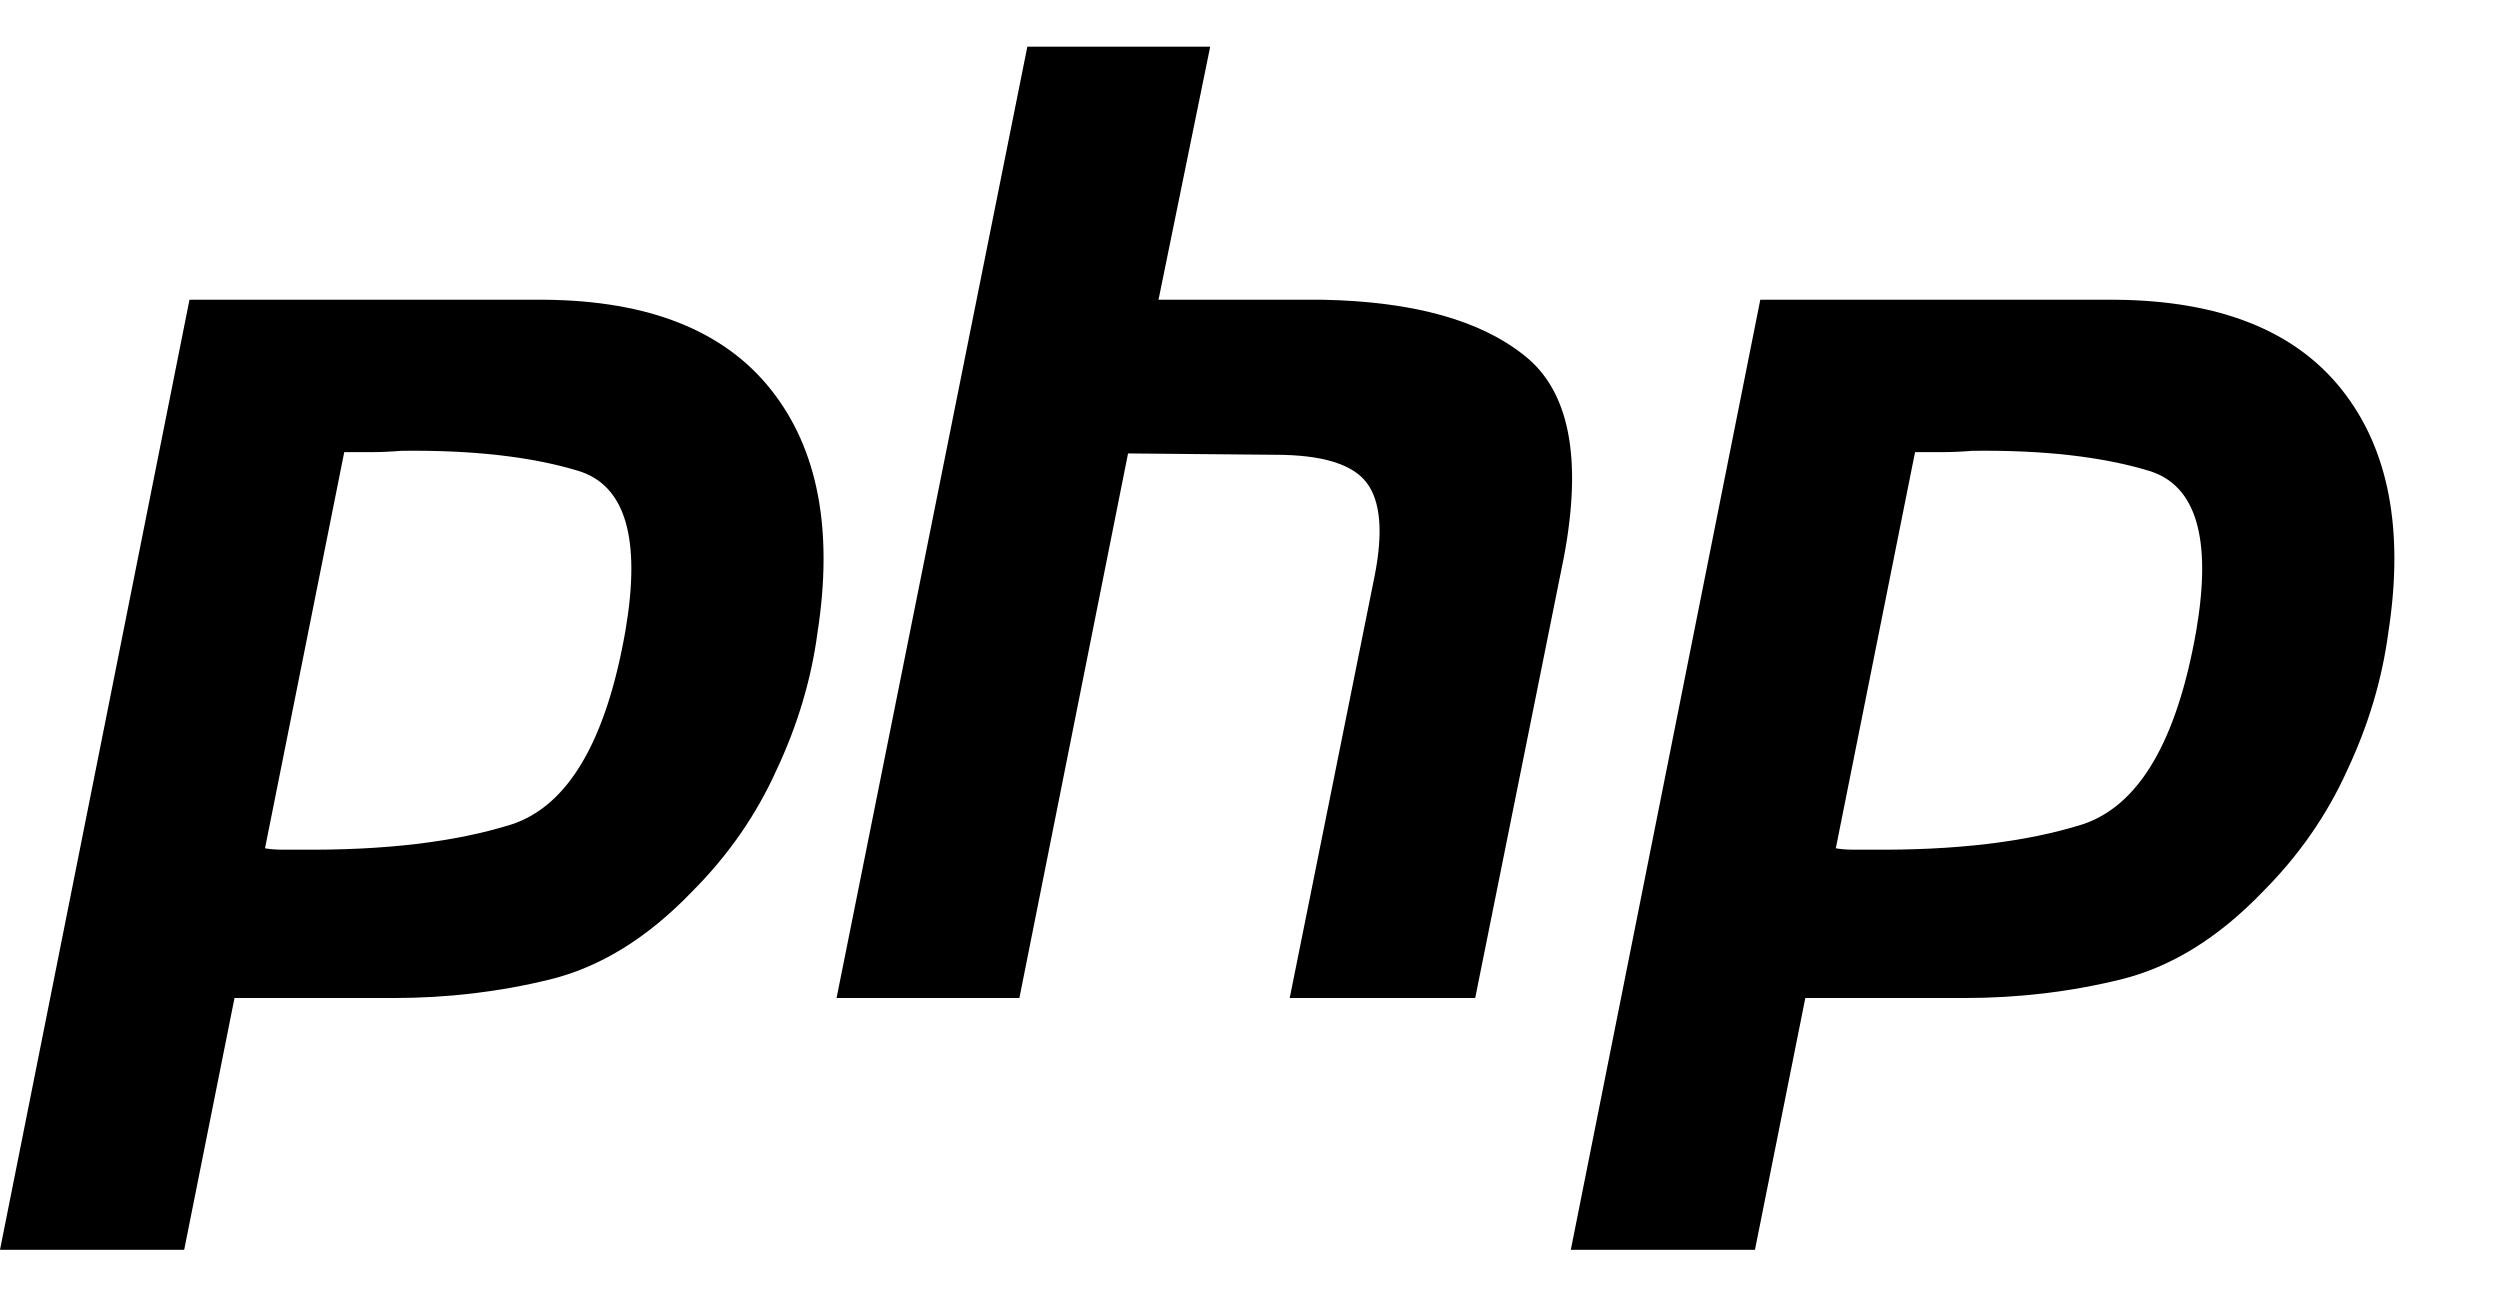 <svg xmlns="http://www.w3.org/2000/svg" width="77" height="40" viewBox="0 0 77 40" fill="none">
  <path d="M5.836 9.232H16.773C19.983 9.259 22.309 10.185 23.751 12.008C25.194 13.83 25.669 16.32 25.18 19.476C24.99 20.918 24.568 22.332 23.915 23.72C23.289 25.108 22.419 26.359 21.303 27.474C19.942 28.889 18.487 29.787 16.936 30.168C15.385 30.549 13.78 30.739 12.121 30.739H7.223L5.673 38.493H0L5.836 9.232ZM10.611 13.885L8.162 26.128C8.325 26.155 8.488 26.169 8.652 26.169C8.842 26.169 9.033 26.169 9.223 26.169C11.835 26.195 14.012 25.938 15.753 25.393C17.494 24.822 18.664 22.836 19.262 19.435C19.752 16.578 19.262 14.932 17.793 14.497C16.351 14.062 14.542 13.858 12.365 13.885C12.039 13.912 11.726 13.926 11.427 13.926C11.155 13.926 10.869 13.926 10.57 13.926L10.611 13.885Z" fill="black"/>
  <path d="M31.642 1.438H37.274L35.682 9.232H40.743C43.518 9.287 45.585 9.858 46.946 10.946C48.334 12.034 48.742 14.102 48.17 17.149L45.436 30.739H39.723L42.334 17.762C42.606 16.401 42.525 15.435 42.09 14.864C41.655 14.293 40.716 14.007 39.274 14.007L34.744 13.966L31.397 30.739H25.766L31.642 1.438Z" fill="black"/>
  <path d="M54.217 9.232H65.154C68.364 9.259 70.69 10.185 72.132 12.008C73.575 13.83 74.05 16.32 73.561 19.476C73.37 20.918 72.948 22.332 72.296 23.72C71.669 25.108 70.799 26.359 69.684 27.474C68.323 28.889 66.868 29.787 65.317 30.168C63.766 30.549 62.161 30.739 60.501 30.739H55.604L54.053 38.493H48.381L54.217 9.232ZM58.992 13.885L56.543 26.128C56.706 26.155 56.869 26.169 57.033 26.169C57.223 26.169 57.414 26.169 57.604 26.169C60.216 26.195 62.392 25.938 64.133 25.393C65.874 24.822 67.045 22.836 67.643 19.435C68.133 16.578 67.643 14.932 66.174 14.497C64.732 14.062 62.923 13.858 60.746 13.885C60.42 13.912 60.107 13.926 59.808 13.926C59.536 13.926 59.25 13.926 58.951 13.926L58.992 13.885Z" fill="black"/>
</svg>